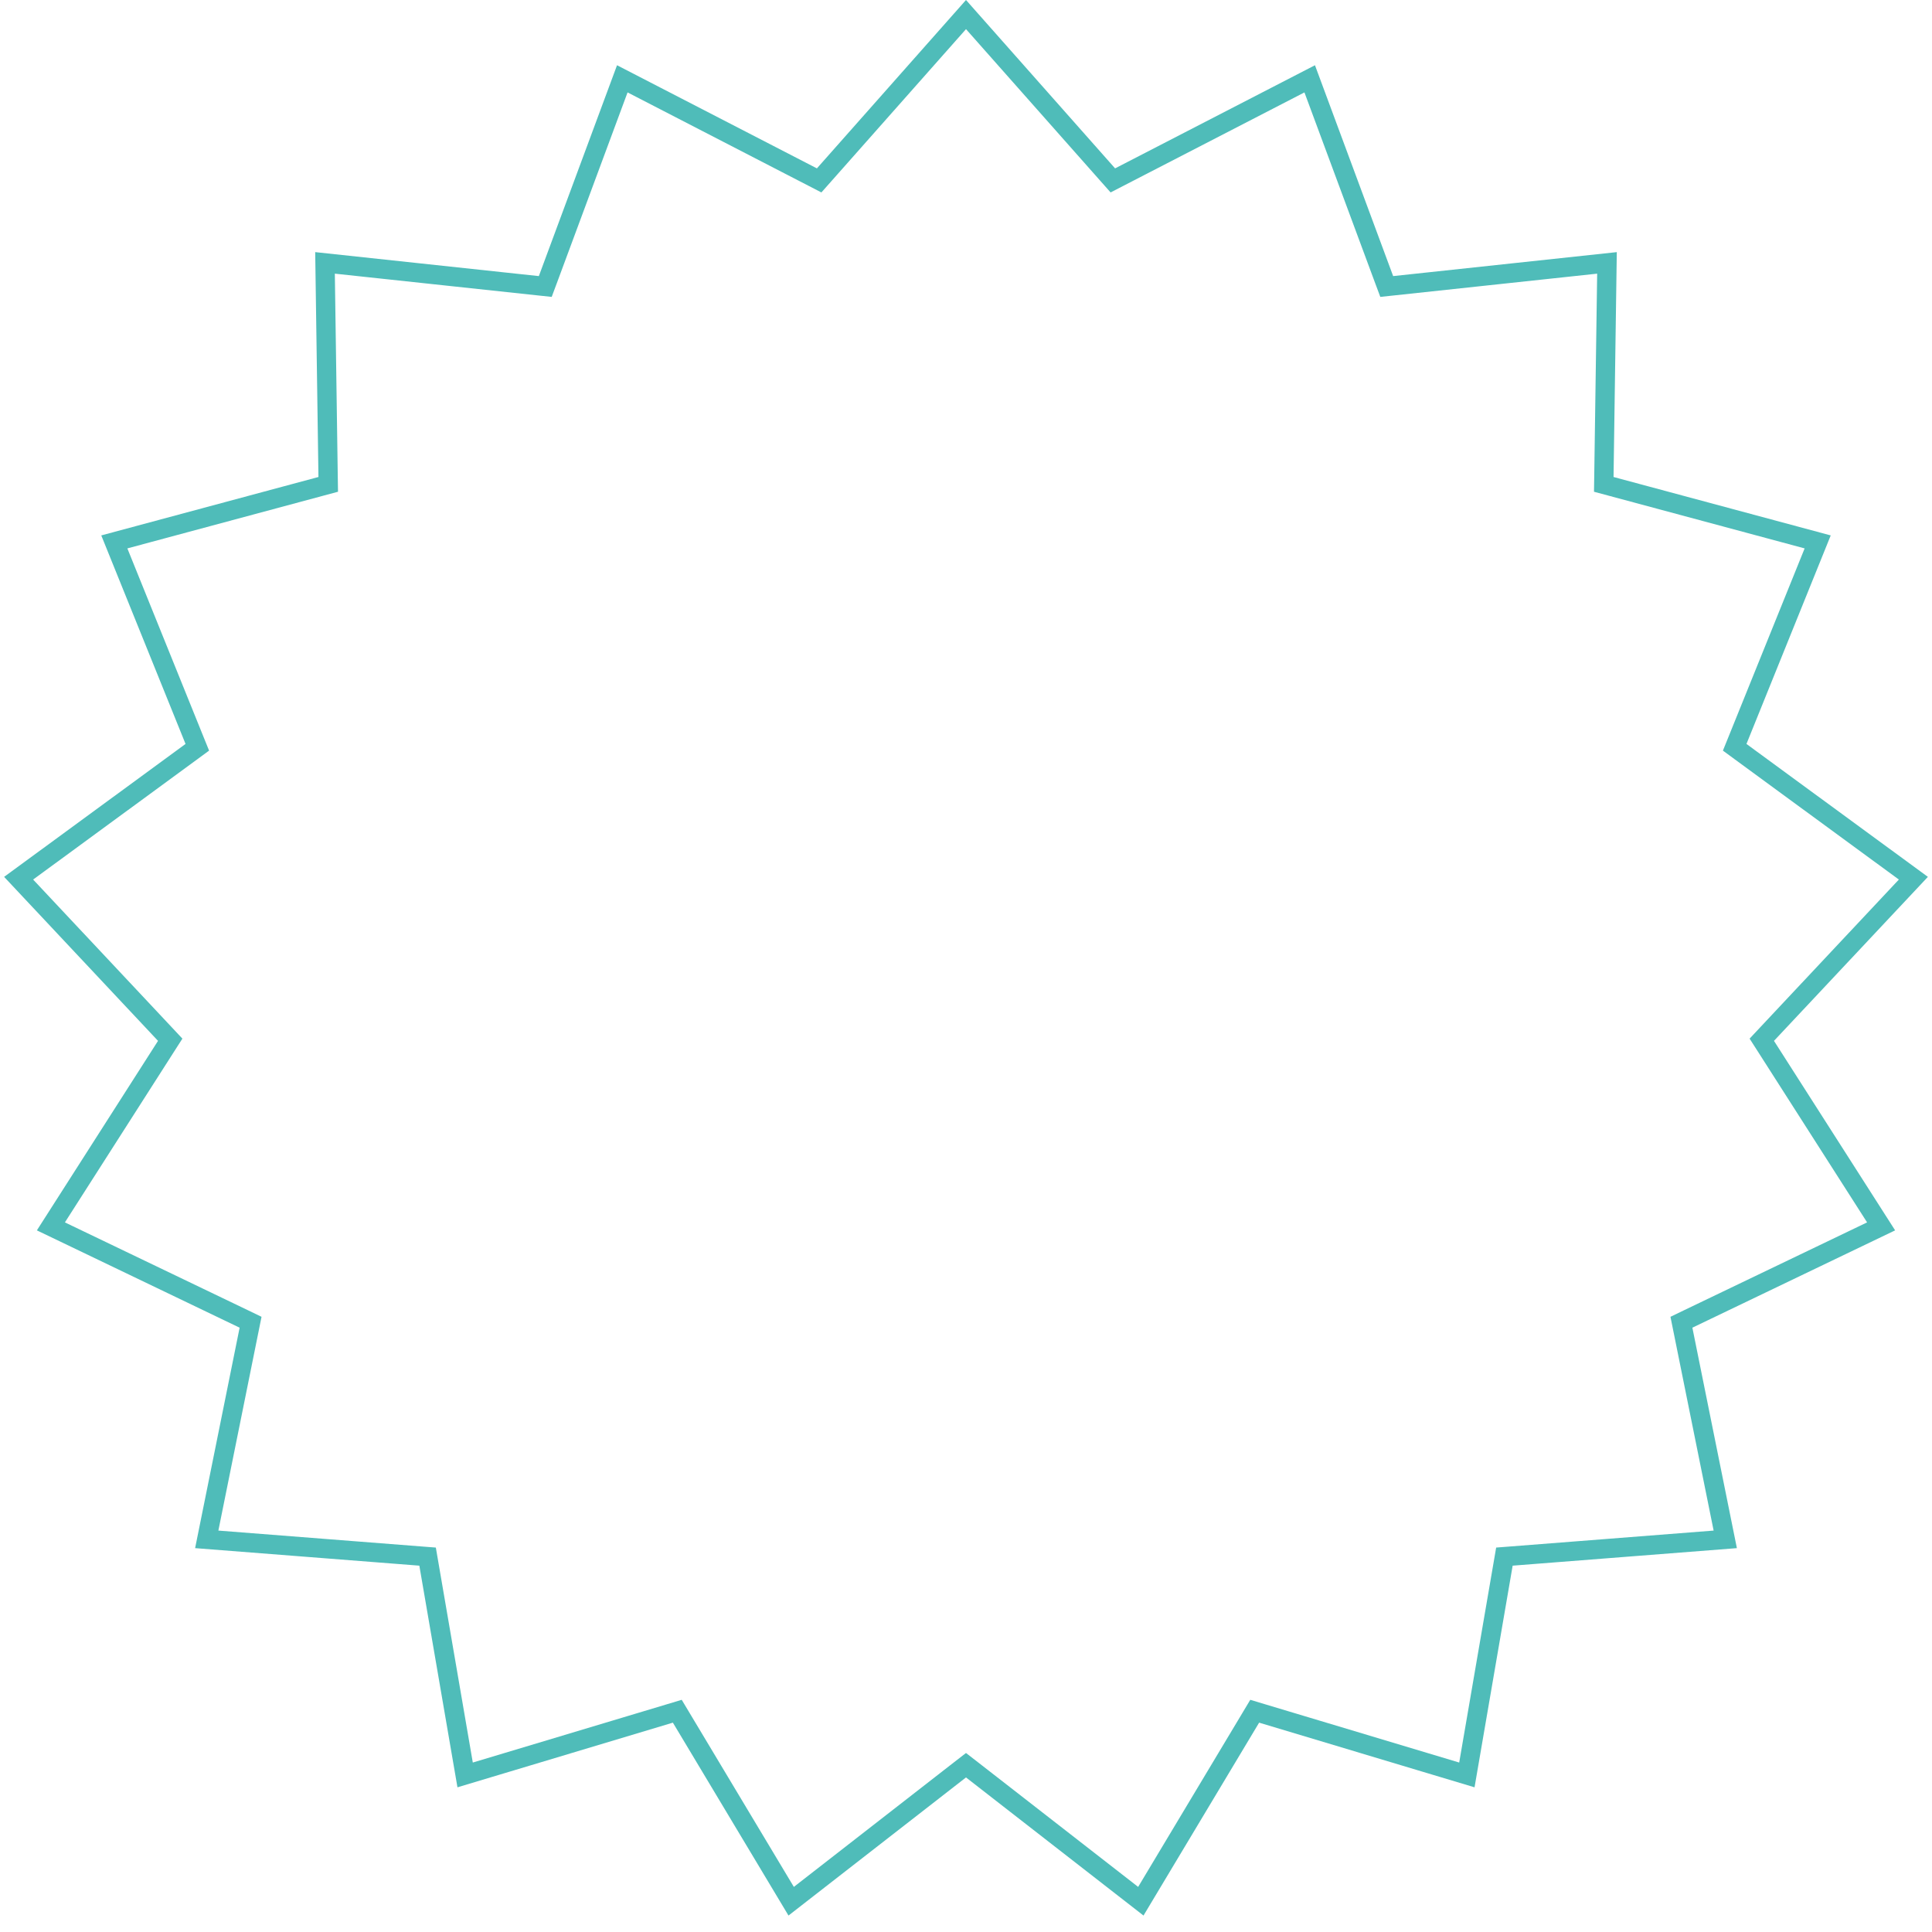 <?xml version="1.0" encoding="UTF-8"?> <svg xmlns="http://www.w3.org/2000/svg" width="100" height="100" viewBox="0 0 100 100" fill="none"> <path d="M50 0.754L57.343 9.047L57.601 9.338L57.947 9.159L67.79 4.08L71.641 14.465L71.777 14.829L72.163 14.788L83.177 13.607L83.017 24.682L83.011 25.071L83.387 25.172L94.083 28.049L89.933 38.319L89.787 38.679L90.101 38.91L99.036 45.456L91.456 53.533L91.19 53.817L91.4 54.145L97.366 63.477L87.38 68.27L87.03 68.439L87.107 68.82L89.299 79.677L78.256 80.54L77.868 80.57L77.802 80.954L75.925 91.87L65.316 88.685L64.943 88.573L64.743 88.907L59.049 98.407L50.307 91.605L50 91.367L49.693 91.605L40.951 98.407L35.257 88.907L35.057 88.573L34.684 88.685L24.075 91.87L22.198 80.954L22.132 80.57L21.744 80.54L10.701 79.677L12.893 68.82L12.97 68.439L12.62 68.27L2.634 63.477L8.6 54.145L8.81 53.817L8.544 53.533L0.964 45.456L9.899 38.91L10.213 38.679L10.067 38.319L5.917 28.049L16.613 25.172L16.989 25.071L16.983 24.682L16.823 13.607L27.837 14.788L28.223 14.829L28.359 14.465L32.21 4.08L42.053 9.159L42.399 9.338L42.657 9.047L50 0.754Z" stroke="#4FBCB9"></path> </svg> 